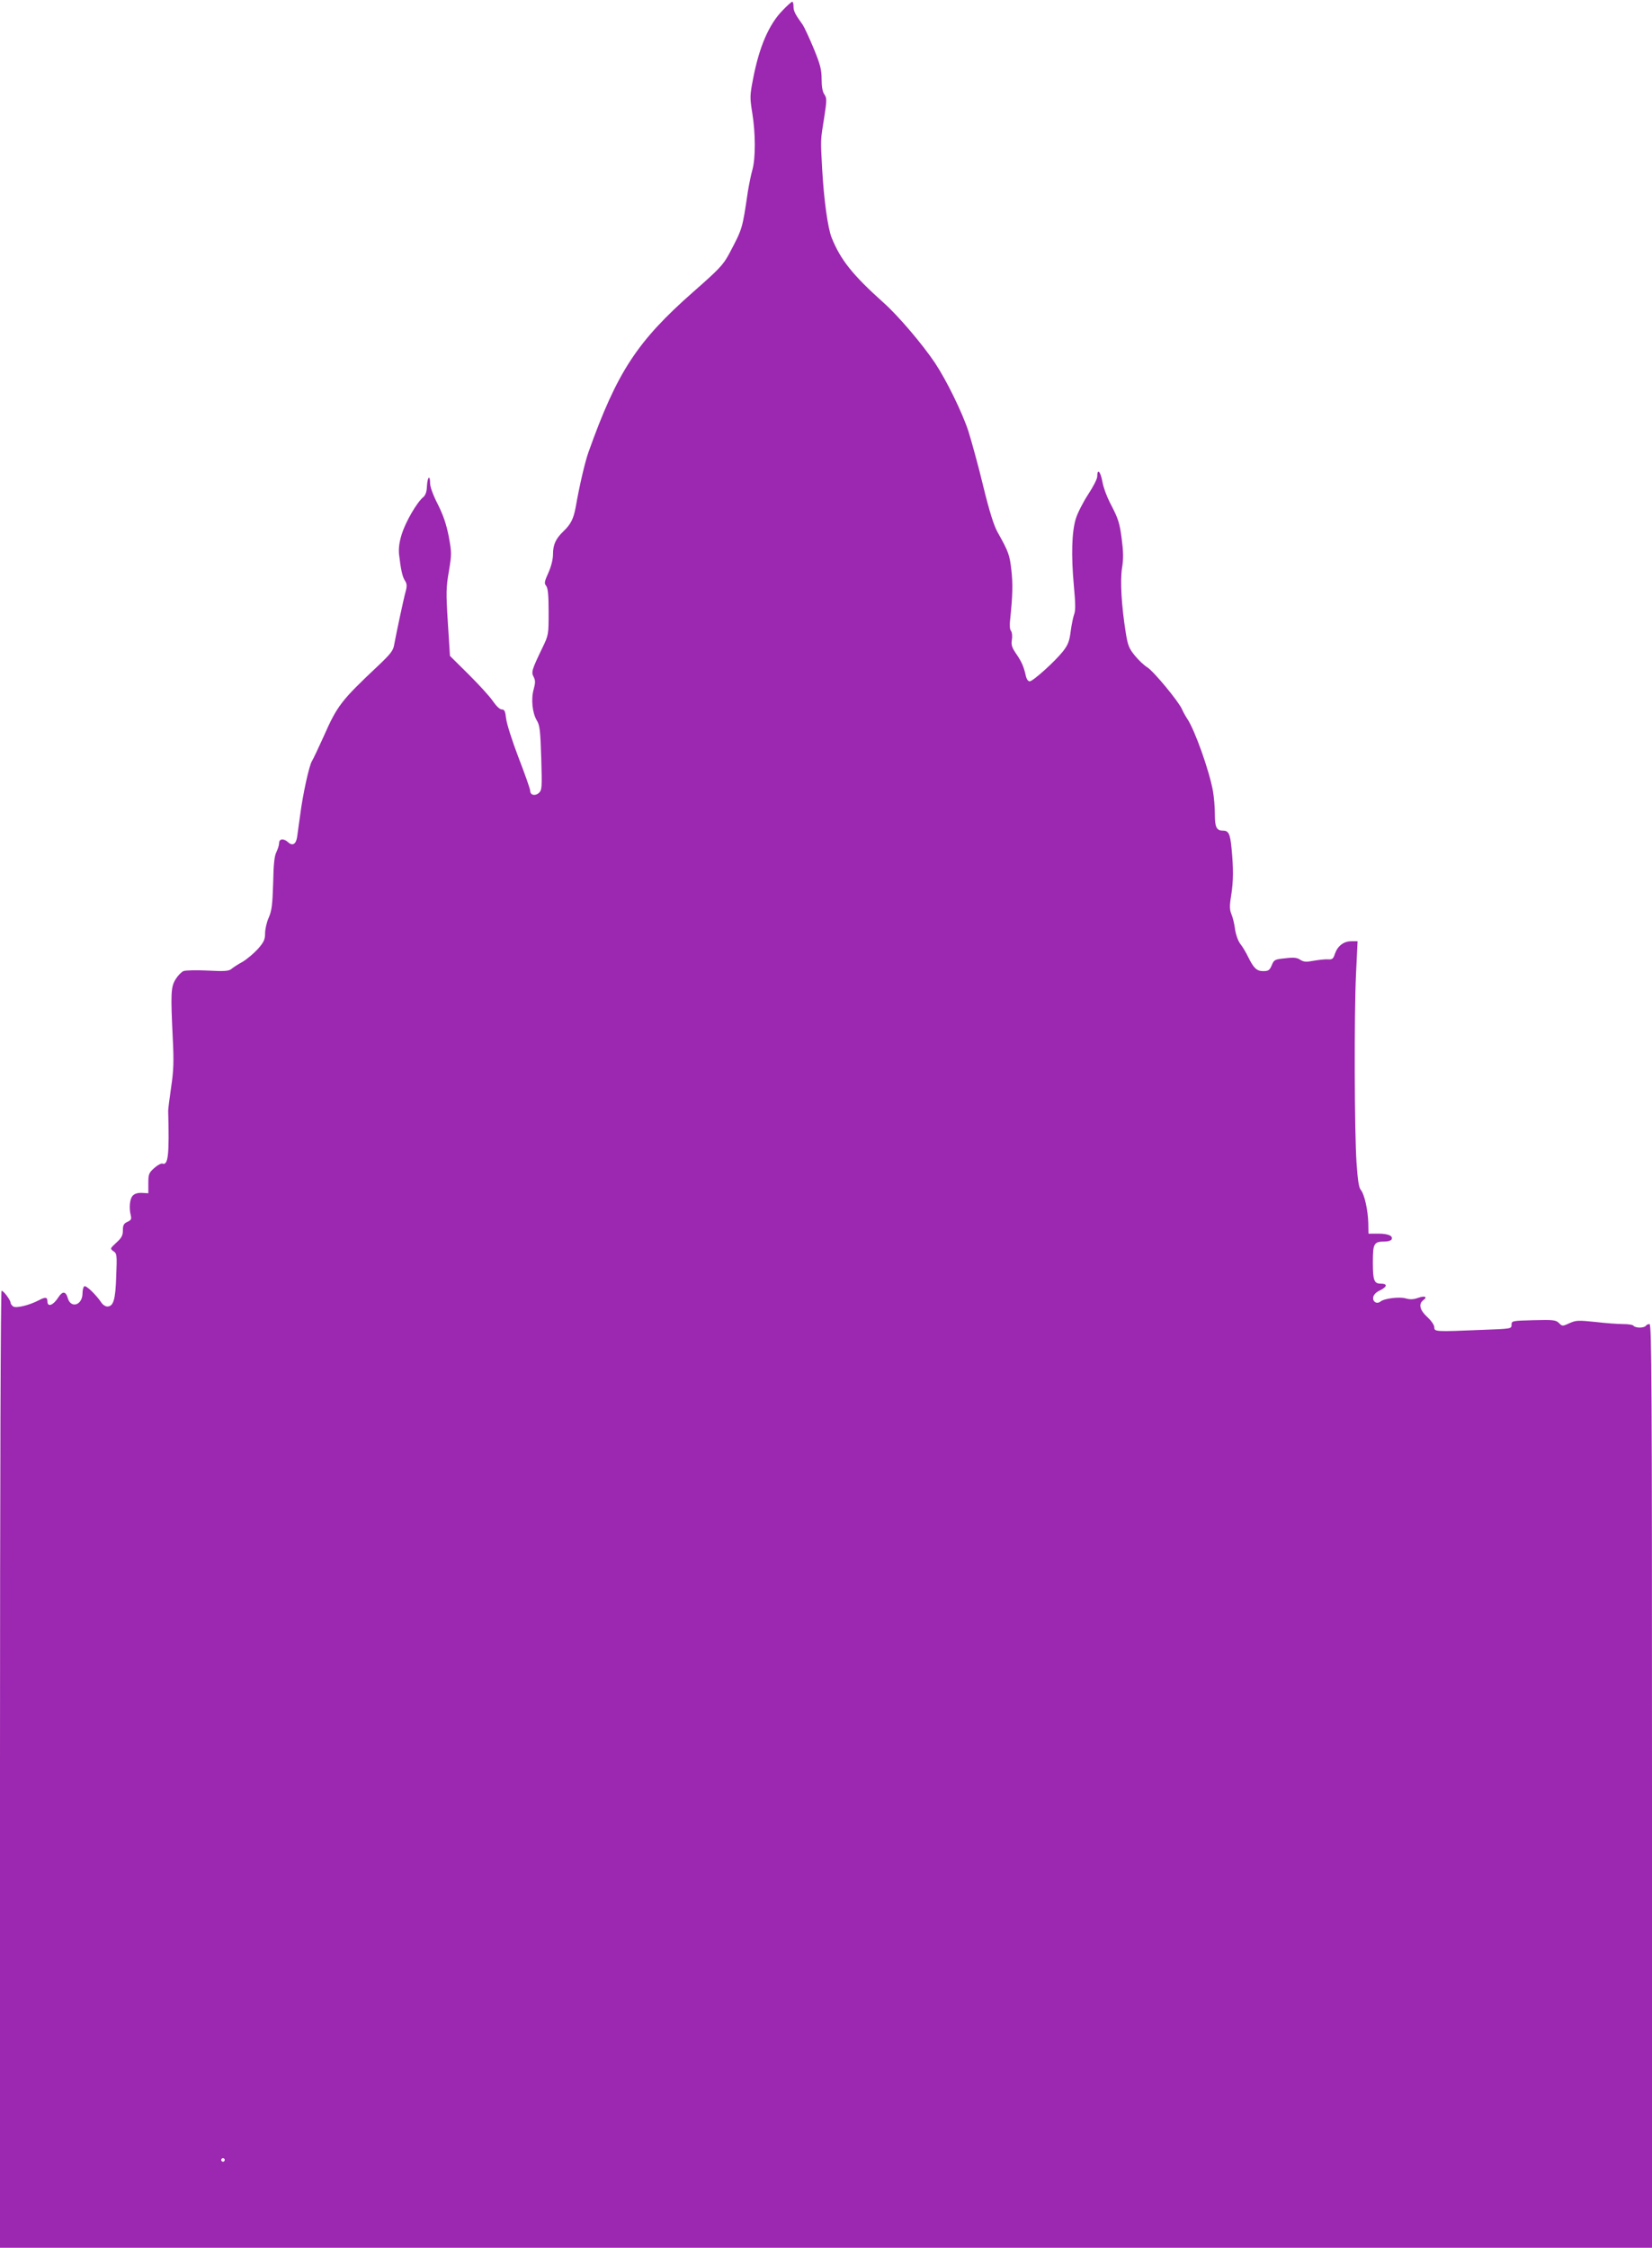 <?xml version="1.0" standalone="no"?>
<!DOCTYPE svg PUBLIC "-//W3C//DTD SVG 20010904//EN"
 "http://www.w3.org/TR/2001/REC-SVG-20010904/DTD/svg10.dtd">
<svg version="1.0" xmlns="http://www.w3.org/2000/svg"
 width="941pt" height="1280pt" viewBox="0 0 941 1280"
 preserveAspectRatio="xMidYMid meet">
<g transform="translate(0,1280) scale(0.1,-0.1)"
fill="#9c27b0" stroke="none">
<path d="M4459 12742 c-79 -80 -134 -208 -169 -389 -19 -97 -19 -109 -5 -196
19 -116 19 -259 1 -323 -8 -27 -19 -83 -26 -124 -32 -217 -30 -210 -107 -356
-34 -63 -57 -87 -205 -217 -319 -281 -433 -455 -596 -912 -20 -56 -51 -189
-73 -314 -12 -65 -28 -97 -69 -136 -44 -42 -60 -76 -60 -131 0 -29 -10 -69
-26 -105 -23 -51 -25 -61 -13 -75 10 -13 14 -51 14 -148 0 -130 0 -132 -36
-206 -60 -125 -64 -138 -49 -165 10 -20 10 -33 0 -70 -16 -56 -8 -135 18 -178
17 -27 20 -59 25 -214 5 -169 4 -182 -13 -198 -22 -20 -50 -13 -50 12 0 10
-30 95 -66 188 -36 94 -68 194 -71 223 -5 42 -9 52 -25 52 -11 0 -31 19 -51
48 -17 26 -80 94 -138 152 l-106 105 -12 190 c-11 170 -10 201 6 292 16 98 16
106 -1 199 -14 70 -31 120 -62 182 -26 50 -44 99 -44 119 0 51 -15 39 -18 -15
-1 -32 -8 -52 -21 -63 -36 -29 -100 -140 -122 -209 -15 -48 -19 -82 -16 -116
10 -87 19 -129 34 -151 11 -17 12 -30 4 -60 -12 -42 -55 -246 -66 -306 -5 -32
-22 -53 -93 -120 -207 -195 -231 -225 -308 -400 -30 -66 -60 -130 -67 -141
-16 -25 -52 -189 -67 -306 -7 -47 -14 -102 -17 -123 -6 -44 -26 -57 -52 -33
-25 23 -51 20 -51 -4 0 -12 -7 -34 -15 -51 -12 -22 -17 -70 -19 -178 -4 -124
-8 -157 -25 -196 -12 -26 -21 -67 -21 -90 0 -35 -7 -50 -41 -89 -23 -25 -62
-58 -87 -73 -26 -14 -55 -33 -64 -41 -15 -12 -40 -14 -134 -9 -64 3 -127 2
-139 -3 -12 -5 -32 -26 -45 -47 -27 -44 -28 -81 -16 -333 7 -136 5 -185 -9
-280 -9 -63 -17 -124 -17 -135 7 -256 0 -314 -34 -301 -6 2 -27 -9 -45 -25
-31 -28 -34 -35 -34 -87 l0 -57 -36 2 c-24 1 -42 -4 -53 -16 -17 -18 -22 -70
-11 -112 5 -21 2 -27 -19 -37 -21 -9 -26 -19 -26 -48 0 -29 -7 -43 -37 -70
-36 -34 -37 -34 -17 -49 20 -13 21 -21 16 -142 -4 -135 -16 -173 -51 -173 -10
0 -26 10 -34 23 -30 44 -86 99 -97 92 -5 -3 -10 -21 -10 -40 0 -67 -66 -89
-84 -27 -11 39 -30 41 -53 5 -30 -47 -63 -59 -63 -23 0 24 -12 25 -48 6 -55
-29 -133 -48 -148 -35 -8 6 -14 16 -14 21 0 15 -40 68 -51 68 -5 0 -9 -1048
-9 -2725 l0 -2725 4705 0 4705 0 0 2630 c0 2283 -2 2630 -14 2630 -8 0 -18 -4
-21 -10 -3 -5 -19 -10 -35 -10 -16 0 -32 5 -35 10 -3 6 -30 10 -58 10 -29 0
-100 5 -159 12 -98 10 -111 10 -148 -7 -40 -18 -41 -18 -60 1 -17 17 -32 19
-145 16 -123 -3 -125 -4 -125 -26 0 -23 -2 -23 -167 -29 -268 -11 -273 -11
-273 15 0 12 -17 37 -40 58 -43 40 -51 74 -23 96 27 19 9 27 -30 13 -25 -9
-45 -10 -69 -3 -36 11 -124 0 -145 -18 -20 -16 -45 -1 -41 24 2 15 16 30 41
41 39 20 41 37 3 37 -39 0 -46 18 -46 122 0 108 6 118 69 118 16 0 33 5 37 11
12 20 -17 34 -74 34 l-57 0 -1 60 c-2 74 -22 164 -42 188 -12 13 -18 56 -25
155 -12 180 -14 836 -3 1075 l9 187 -35 0 c-44 0 -78 -26 -94 -71 -9 -29 -15
-34 -40 -32 -16 1 -52 -3 -81 -8 -42 -8 -56 -7 -76 5 -18 13 -38 15 -86 9 -60
-6 -64 -8 -77 -40 -12 -28 -19 -33 -48 -33 -37 0 -54 15 -86 80 -12 25 -32 59
-45 75 -13 17 -26 54 -30 84 -4 30 -13 68 -21 86 -10 25 -11 46 -1 106 13 82
13 156 2 269 -8 83 -17 100 -49 100 -37 0 -46 20 -46 95 0 39 -5 98 -11 131
-20 113 -104 350 -147 412 -10 15 -23 39 -29 53 -19 44 -162 217 -198 239 -18
11 -50 41 -71 67 -32 39 -40 58 -51 127 -25 156 -33 296 -22 370 9 54 8 94 -2
171 -11 85 -20 112 -56 182 -26 48 -48 106 -54 142 -11 58 -29 75 -29 27 0
-13 -23 -58 -52 -102 -28 -43 -60 -105 -70 -138 -23 -75 -27 -207 -11 -383 9
-96 10 -140 2 -160 -6 -16 -15 -59 -20 -97 -7 -56 -15 -78 -44 -115 -45 -57
-171 -171 -190 -171 -8 0 -17 12 -21 28 -12 55 -24 83 -55 128 -26 38 -30 52
-25 82 3 20 1 41 -5 49 -7 7 -9 34 -5 65 14 136 16 199 7 281 -10 88 -16 105
-79 217 -21 38 -46 117 -81 260 -27 113 -66 254 -85 315 -36 109 -125 290
-190 388 -71 106 -211 271 -295 345 -174 156 -243 242 -294 369 -22 56 -44
215 -54 393 -9 170 -10 156 12 292 15 98 15 109 1 130 -11 15 -16 45 -16 88 0
54 -8 84 -45 174 -25 60 -53 120 -62 134 -44 61 -53 79 -53 105 0 15 -3 27 -7
27 -5 0 -29 -22 -54 -48z m-3179 -12242 c0 -5 -4 -10 -10 -10 -5 0 -10 5 -10
10 0 6 5 10 10 10 6 0 10 -4 10 -10z"/>
</g>
</svg>
